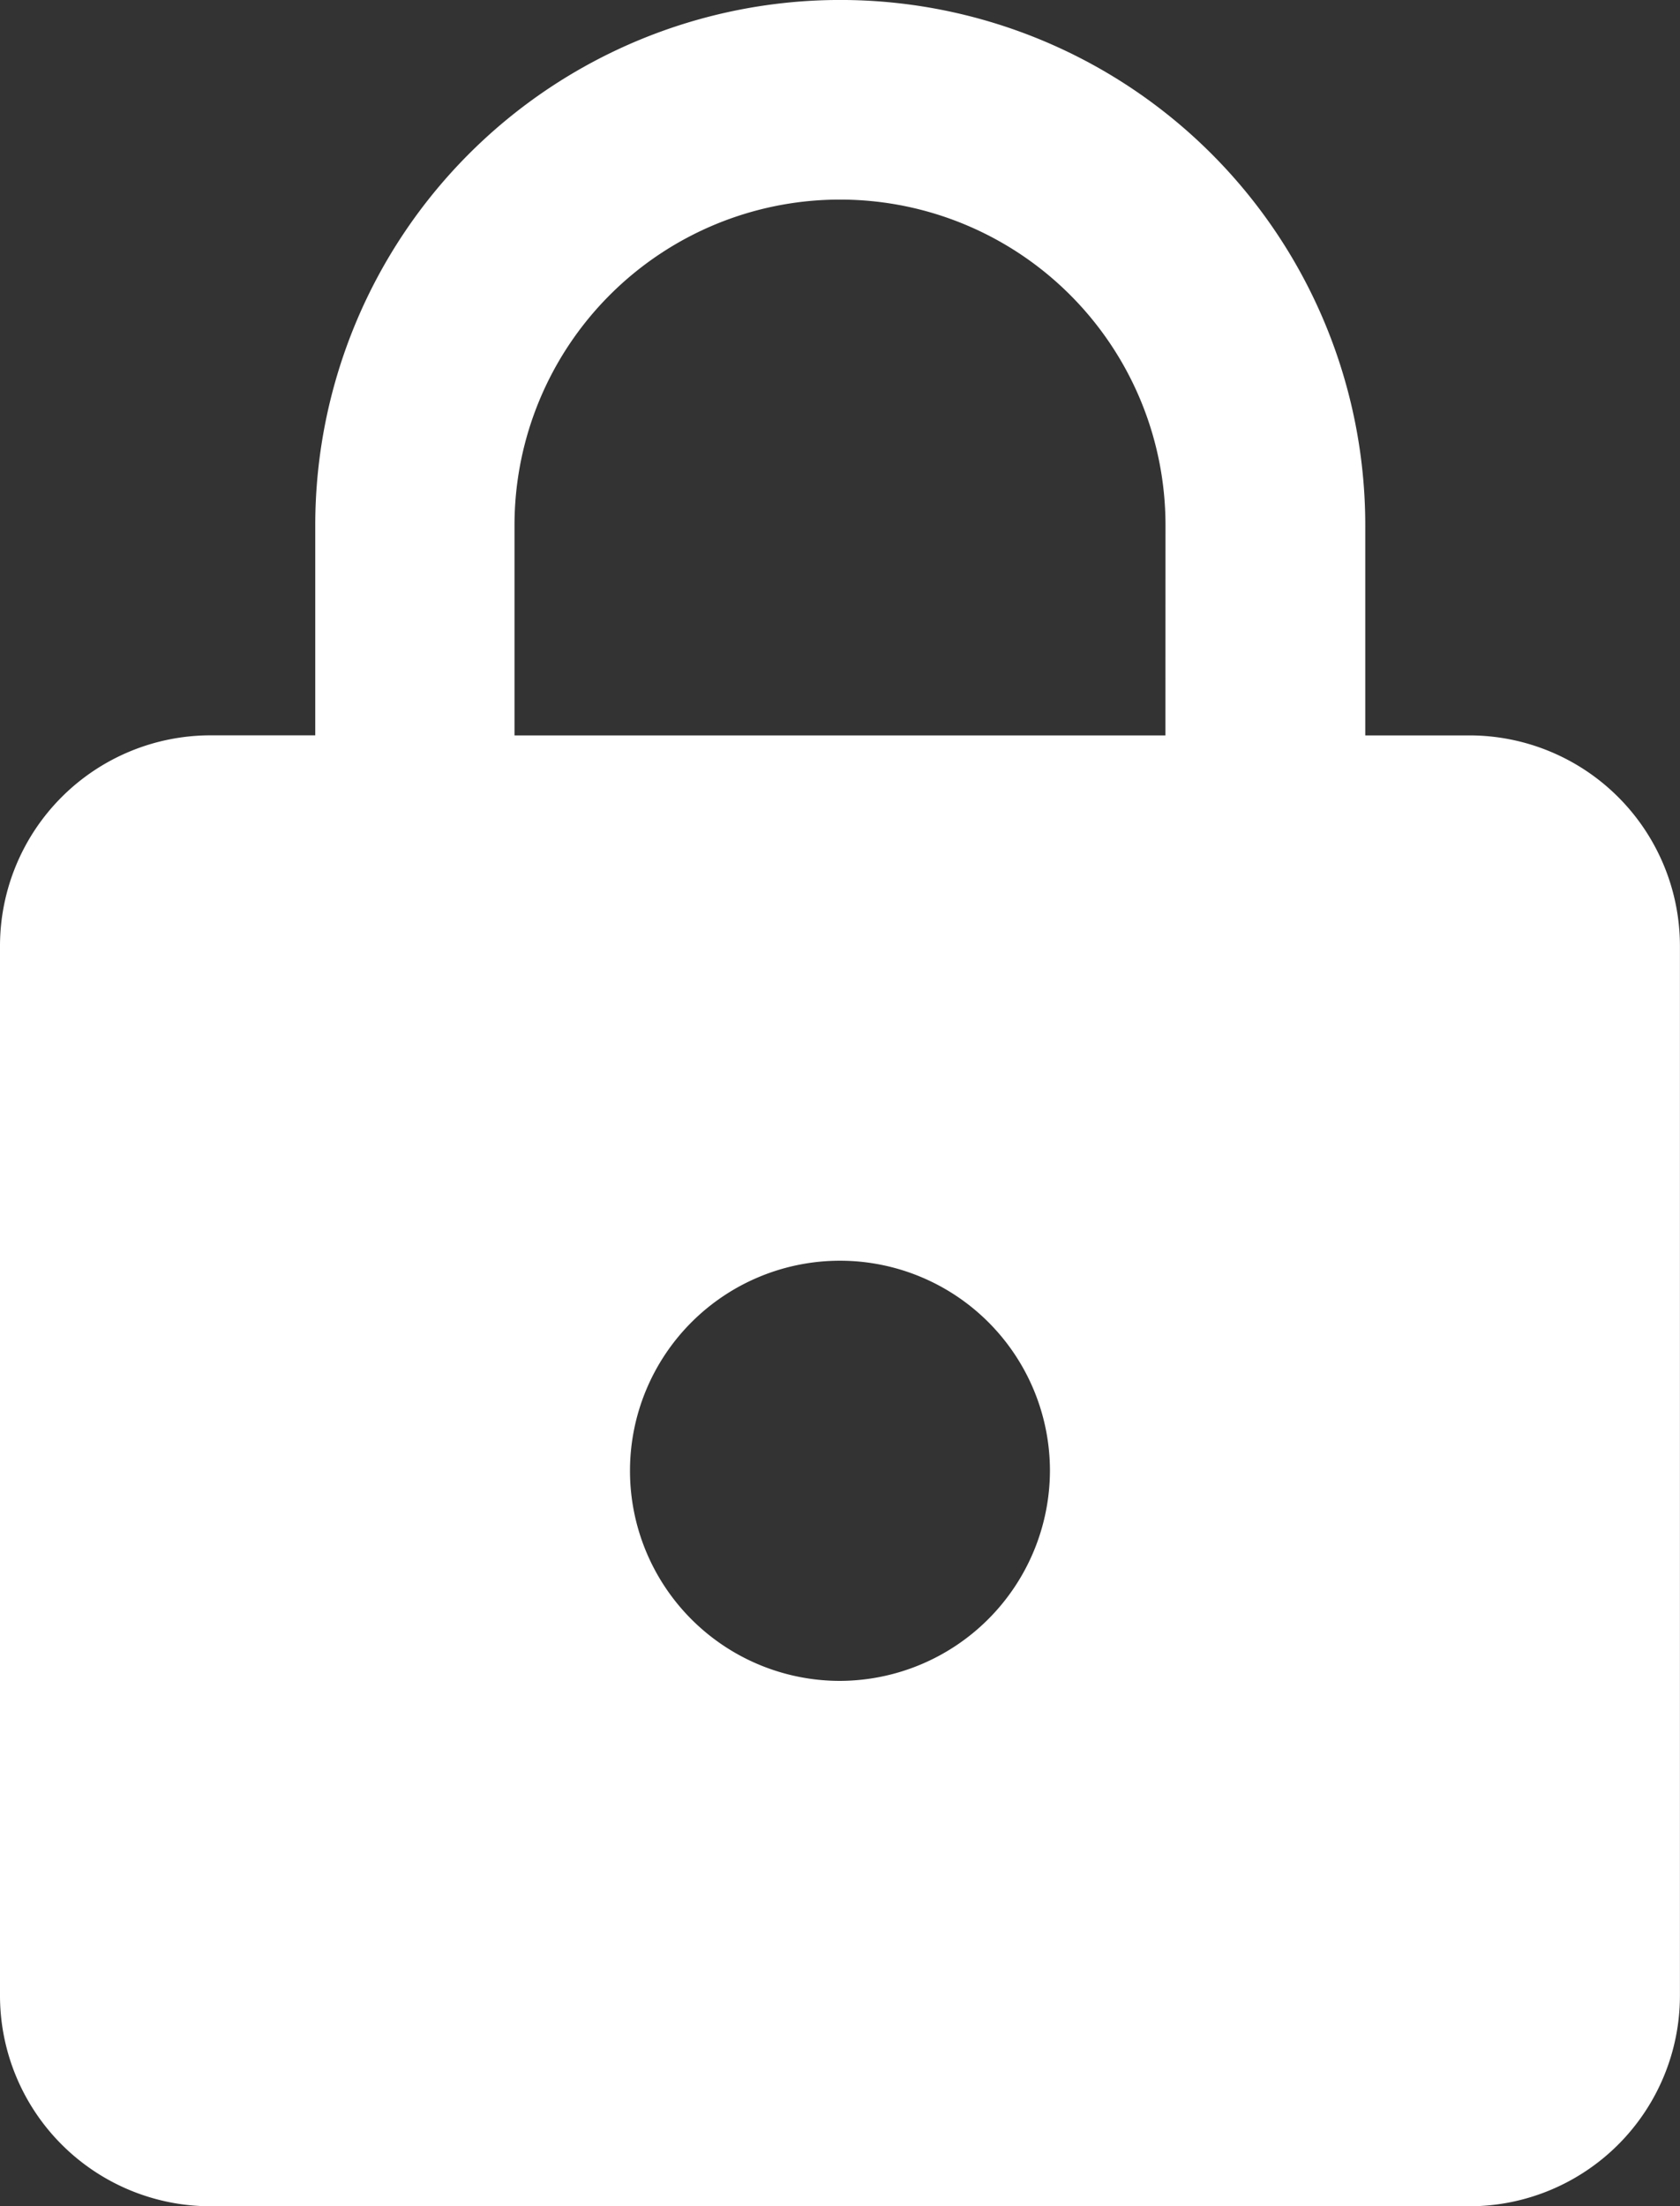 <svg xmlns="http://www.w3.org/2000/svg" width="25.675" height="33.698" viewBox="0 0 25.675 33.698">
  <rect x="0" y="0" width="25.675" height="33.698" fill="#333333" stroke="none"/>
  <path id="lock" d="M28.465,12.733h-1.6V9.523a8.023,8.023,0,1,0-16.047,0v3.209h-1.6A3.219,3.219,0,0,0,6,15.942V31.989A3.219,3.219,0,0,0,9.209,35.2H28.465a3.219,3.219,0,0,0,3.209-3.209V15.942A3.219,3.219,0,0,0,28.465,12.733ZM18.837,27.175a3.209,3.209,0,1,1,3.209-3.209A3.219,3.219,0,0,1,18.837,27.175Zm4.974-14.442H13.863V9.523a4.974,4.974,0,1,1,9.949,0Z" transform="translate(-6 -1.5)" fill="#fff"/>
</svg>
